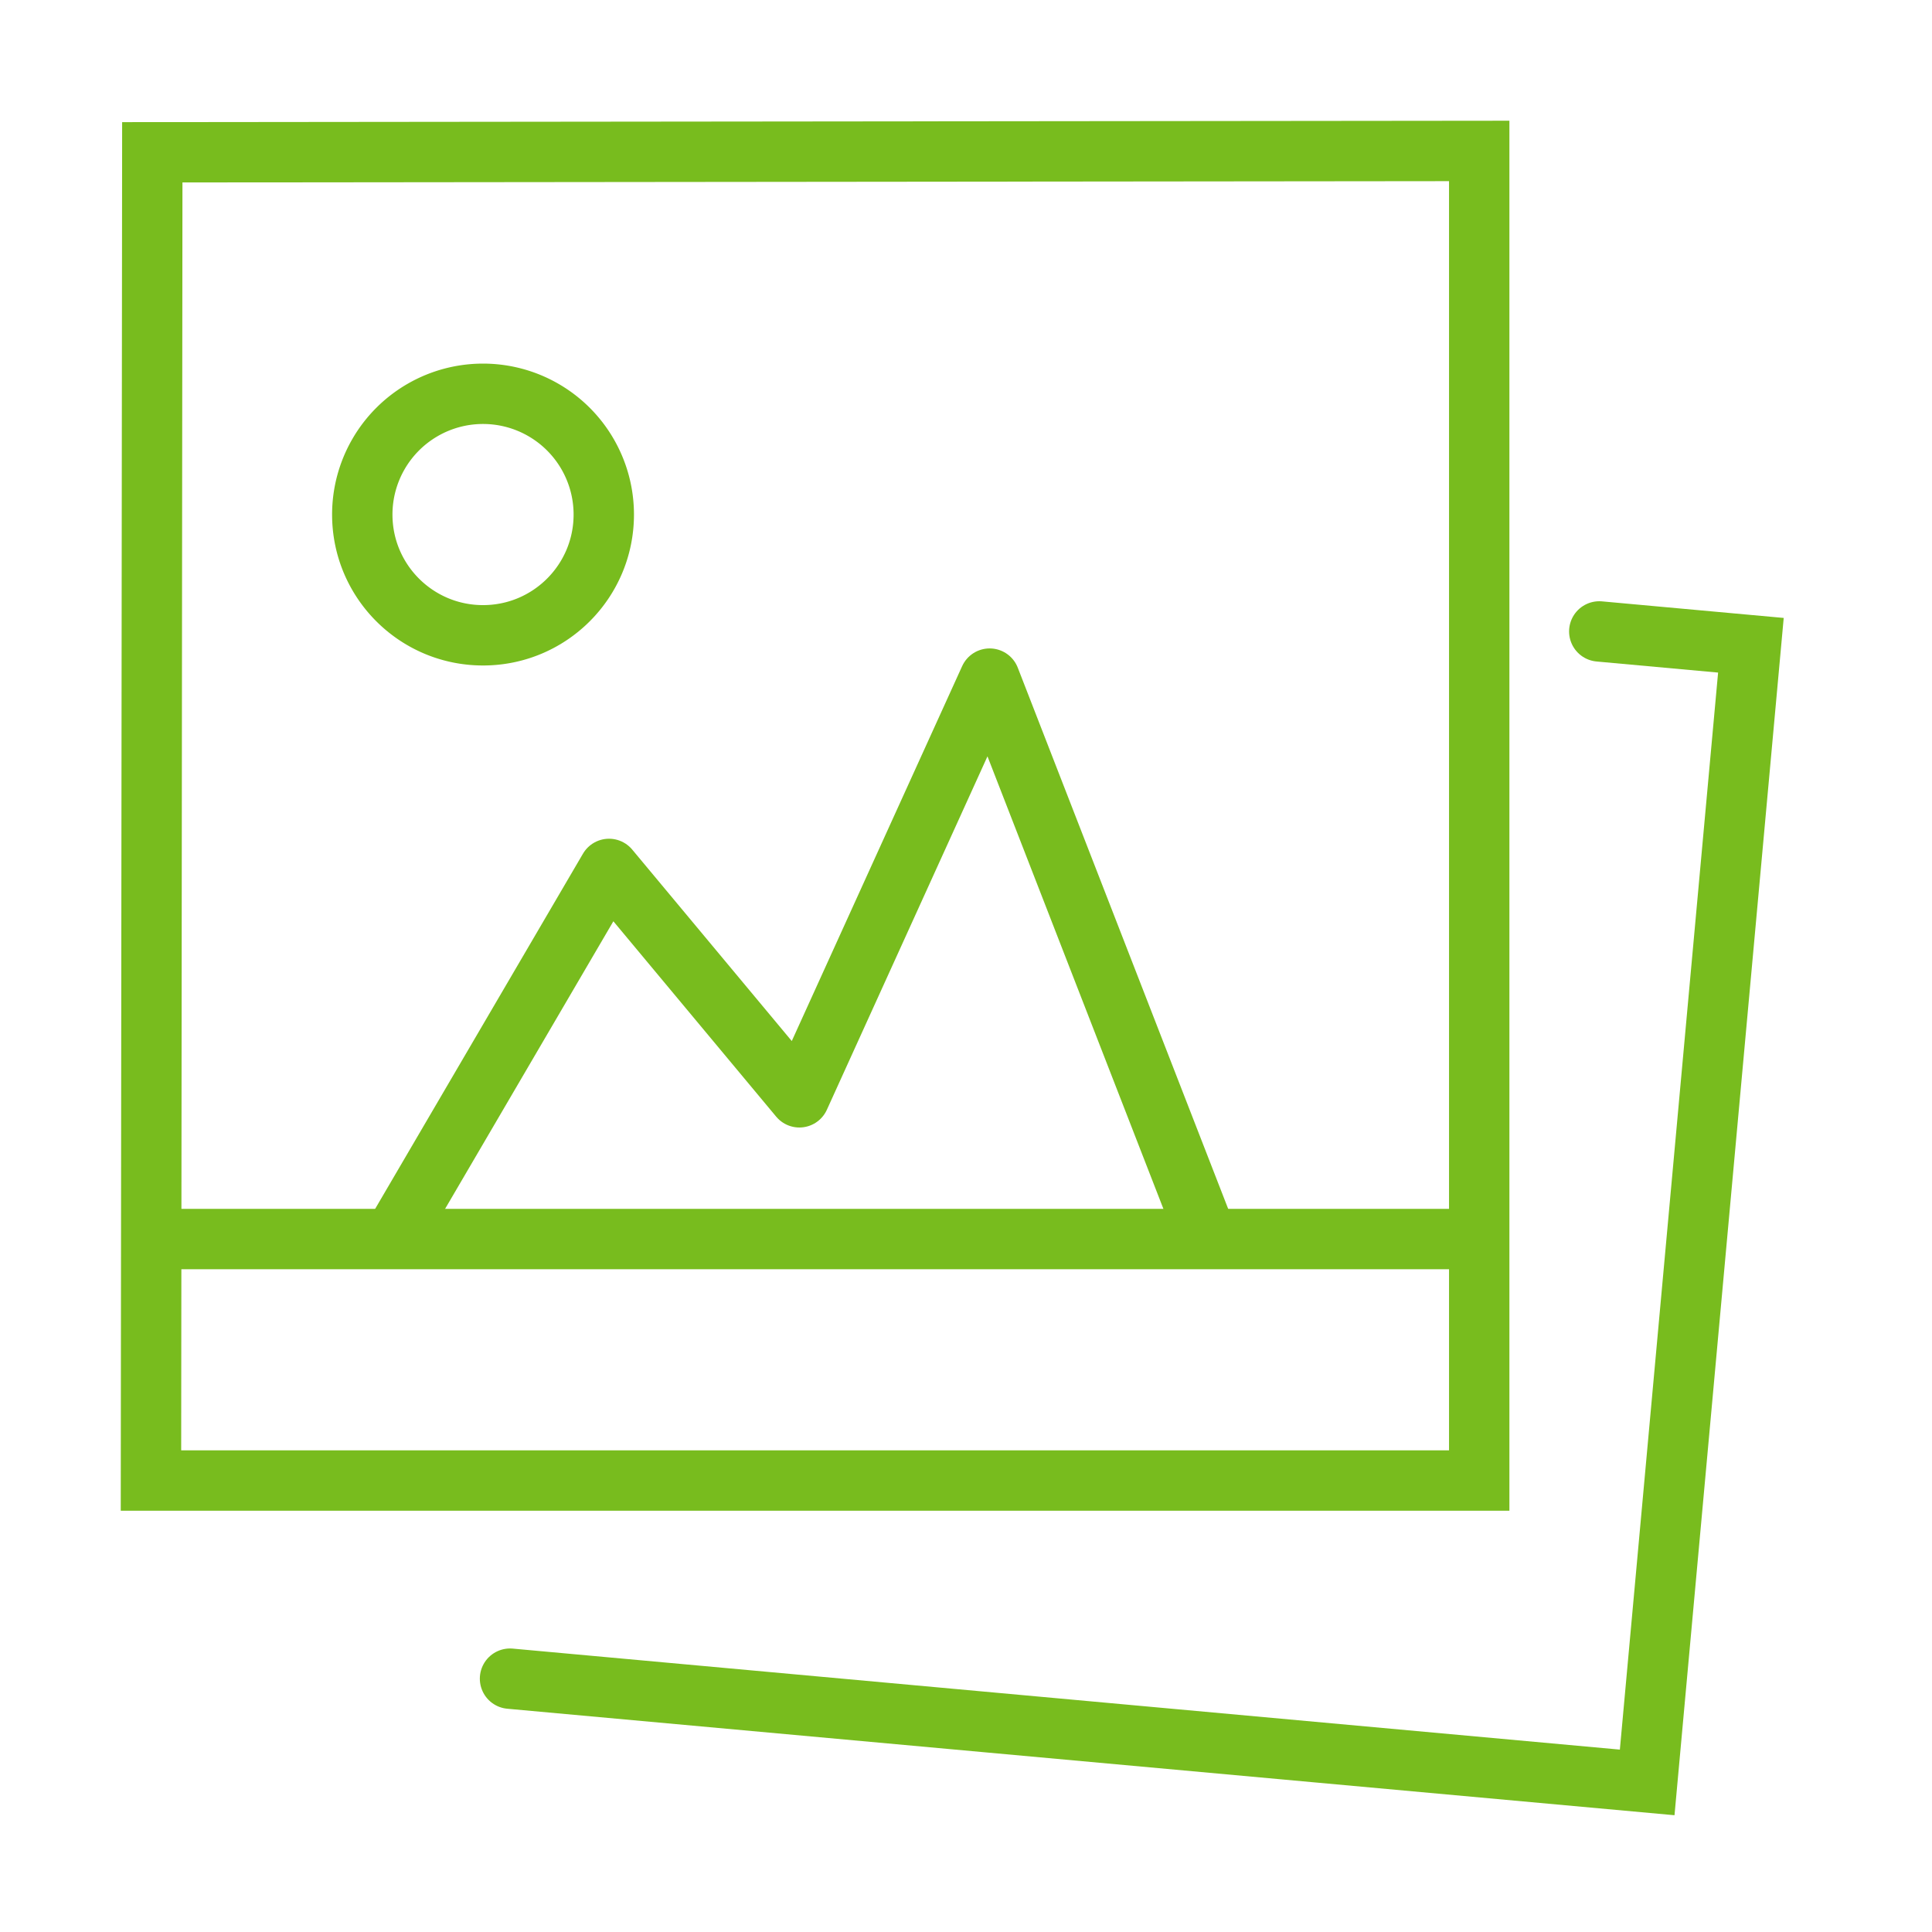 <svg xmlns="http://www.w3.org/2000/svg" width="64" height="64" viewBox="0 0 64 64">
    <g fill="none" fill-rule="evenodd" stroke="#78BC1E" stroke-width="2">
        <path stroke-linejoin="round" d="M40.001 41.045L32.783 22.48 26.48 36.35l-6.305-7.566-7.174 12.26"/>
        <path d="M49.001 49.045h-44l.044-44L49.001 5z"/>
        <path stroke-linecap="round" d="M52.978 20.917l5.023.458-3.436 37.67-37.67-3.437"/>
        <path d="M5.045 41.045H49"/>
        <path stroke-linejoin="round" d="M20.001 17.045c0 2.21-1.79 4-4 4s-4-1.79-4-4a4 4 0 0 1 8 0z"/>
    </g>
</svg>
